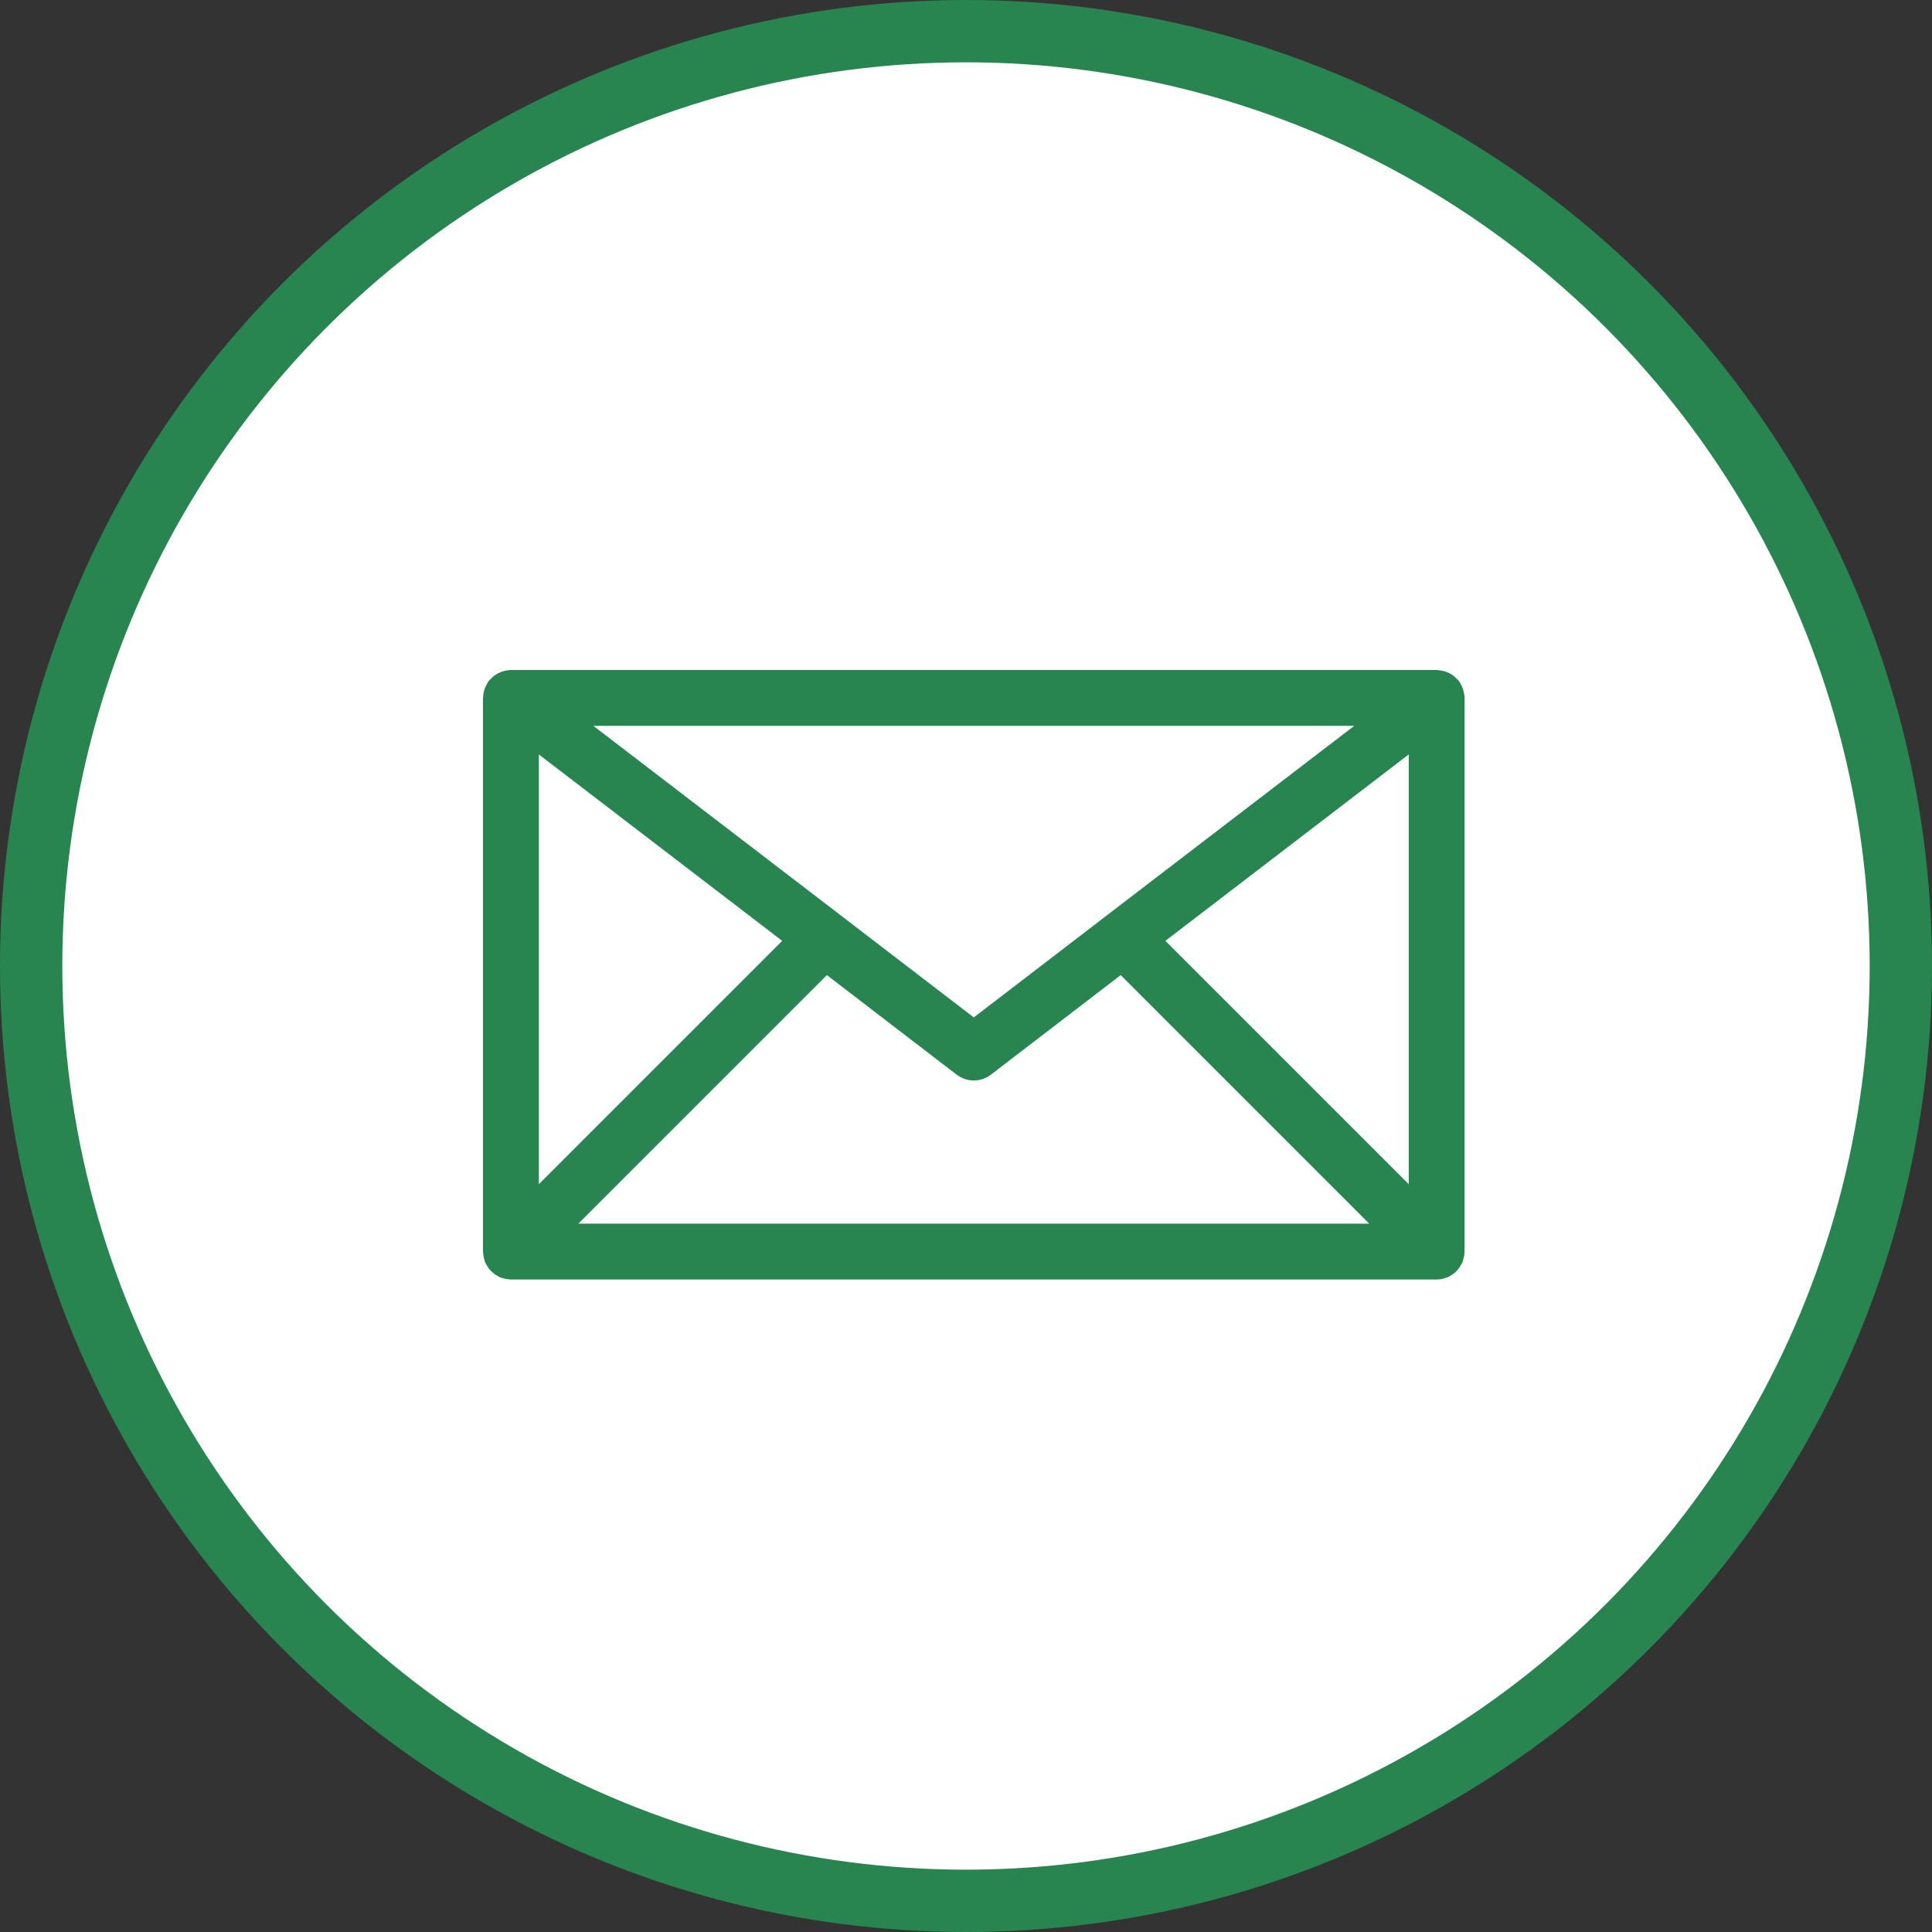 <?xml version="1.0" encoding="UTF-8"?>
<svg width="62px" height="62px" viewBox="0 0 62 62" version="1.1" xmlns="http://www.w3.org/2000/svg" xmlns:xlink="http://www.w3.org/1999/xlink">
    <rect x="0" y="0" width="62" height="62" fill="#333333" stroke="none"/>
    <!-- Generator: Sketch 51.2 (57519) - http://www.bohemiancoding.com/sketch -->
    <title>icon/step icon/doctor</title>
    <desc>Created with Sketch.</desc>
    <defs></defs>
    <g id="Prepare-for-the-surgery" stroke="none" stroke-width="1" fill="none" fill-rule="evenodd">
        <g id="Prepare-v3-Checked" transform="translate(-426, -2883)" stroke="#29854F">
            <g id="Card/2-Copy" transform="translate(424, 2876)">
                <g id="icon/step-icon/letter" transform="translate(0, 5)">
                    <circle id="Oval-2" stroke-width="2" fill="#FFFFFF" fill-rule="evenodd" cx="33" cy="33" r="30"></circle>
                    <path d="M48.491,24.35 C48.487,24.323 48.484,24.297 48.475,24.27 C48.466,24.244 48.453,24.221 48.439,24.198 C48.431,24.184 48.429,24.168 48.418,24.155 C48.413,24.148 48.405,24.145 48.399,24.138 C48.381,24.117 48.36,24.101 48.338,24.085 C48.318,24.07 48.299,24.055 48.278,24.044 C48.256,24.033 48.232,24.028 48.208,24.021 C48.182,24.014 48.156,24.007 48.129,24.005 C48.12,24.005 48.113,24 48.104,24 L18.396,24 C18.387,24 18.379,24.005 18.37,24.005 C18.344,24.007 18.319,24.014 18.293,24.021 C18.268,24.028 18.244,24.033 18.222,24.045 C18.2,24.055 18.182,24.07 18.163,24.084 C18.14,24.101 18.119,24.117 18.101,24.138 C18.095,24.145 18.087,24.148 18.082,24.155 C18.071,24.168 18.069,24.184 18.061,24.198 C18.047,24.221 18.034,24.244 18.025,24.27 C18.016,24.297 18.013,24.323 18.009,24.35 C18.007,24.366 18,24.38 18,24.396 L18,42.165 C18,42.171 18.002,42.177 18.003,42.184 C18.004,42.203 18.008,42.222 18.011,42.241 C18.015,42.261 18.019,42.28 18.026,42.299 C18.028,42.305 18.028,42.311 18.03,42.317 C18.035,42.329 18.044,42.338 18.05,42.349 C18.059,42.367 18.068,42.384 18.08,42.4 C18.092,42.416 18.105,42.429 18.119,42.443 C18.132,42.456 18.145,42.469 18.161,42.481 C18.177,42.493 18.195,42.502 18.212,42.512 C18.224,42.518 18.233,42.526 18.244,42.531 C18.25,42.533 18.257,42.533 18.263,42.536 C18.281,42.542 18.299,42.546 18.318,42.55 C18.339,42.554 18.358,42.558 18.379,42.559 C18.385,42.559 18.39,42.561 18.396,42.561 L48.104,42.561 C48.152,42.561 48.197,42.55 48.241,42.534 C48.246,42.532 48.251,42.533 48.256,42.531 C48.267,42.526 48.276,42.518 48.288,42.512 C48.305,42.502 48.323,42.493 48.339,42.481 C48.355,42.469 48.368,42.456 48.381,42.443 C48.395,42.429 48.408,42.416 48.42,42.4 C48.432,42.384 48.441,42.367 48.45,42.349 C48.456,42.338 48.465,42.329 48.47,42.317 C48.472,42.311 48.472,42.305 48.474,42.299 C48.481,42.28 48.485,42.261 48.489,42.241 C48.492,42.222 48.496,42.203 48.497,42.184 C48.498,42.177 48.5,42.171 48.5,42.165 L48.5,24.396 C48.5,24.38 48.493,24.366 48.491,24.35 Z M46.935,24.792 L37.801,31.789 C37.801,31.789 37.801,31.79 37.801,31.79 L33.25,35.28 L28.699,31.79 C28.699,31.79 28.699,31.789 28.699,31.789 L19.565,24.792 L46.935,24.792 Z M18.792,25.198 L27.858,32.143 L18.792,41.209 L18.792,25.198 Z M19.352,41.769 L28.492,32.629 L33.009,36.094 C33.151,36.203 33.349,36.203 33.491,36.094 L38.008,32.629 L47.148,41.769 L19.352,41.769 Z M47.708,41.209 L38.642,32.143 L47.708,25.198 L47.708,41.209 Z" id="Shape" stroke-width="1" fill="#29854F" fill-rule="nonzero"></path>
                </g>
            </g>
        </g>
    </g>
</svg>
